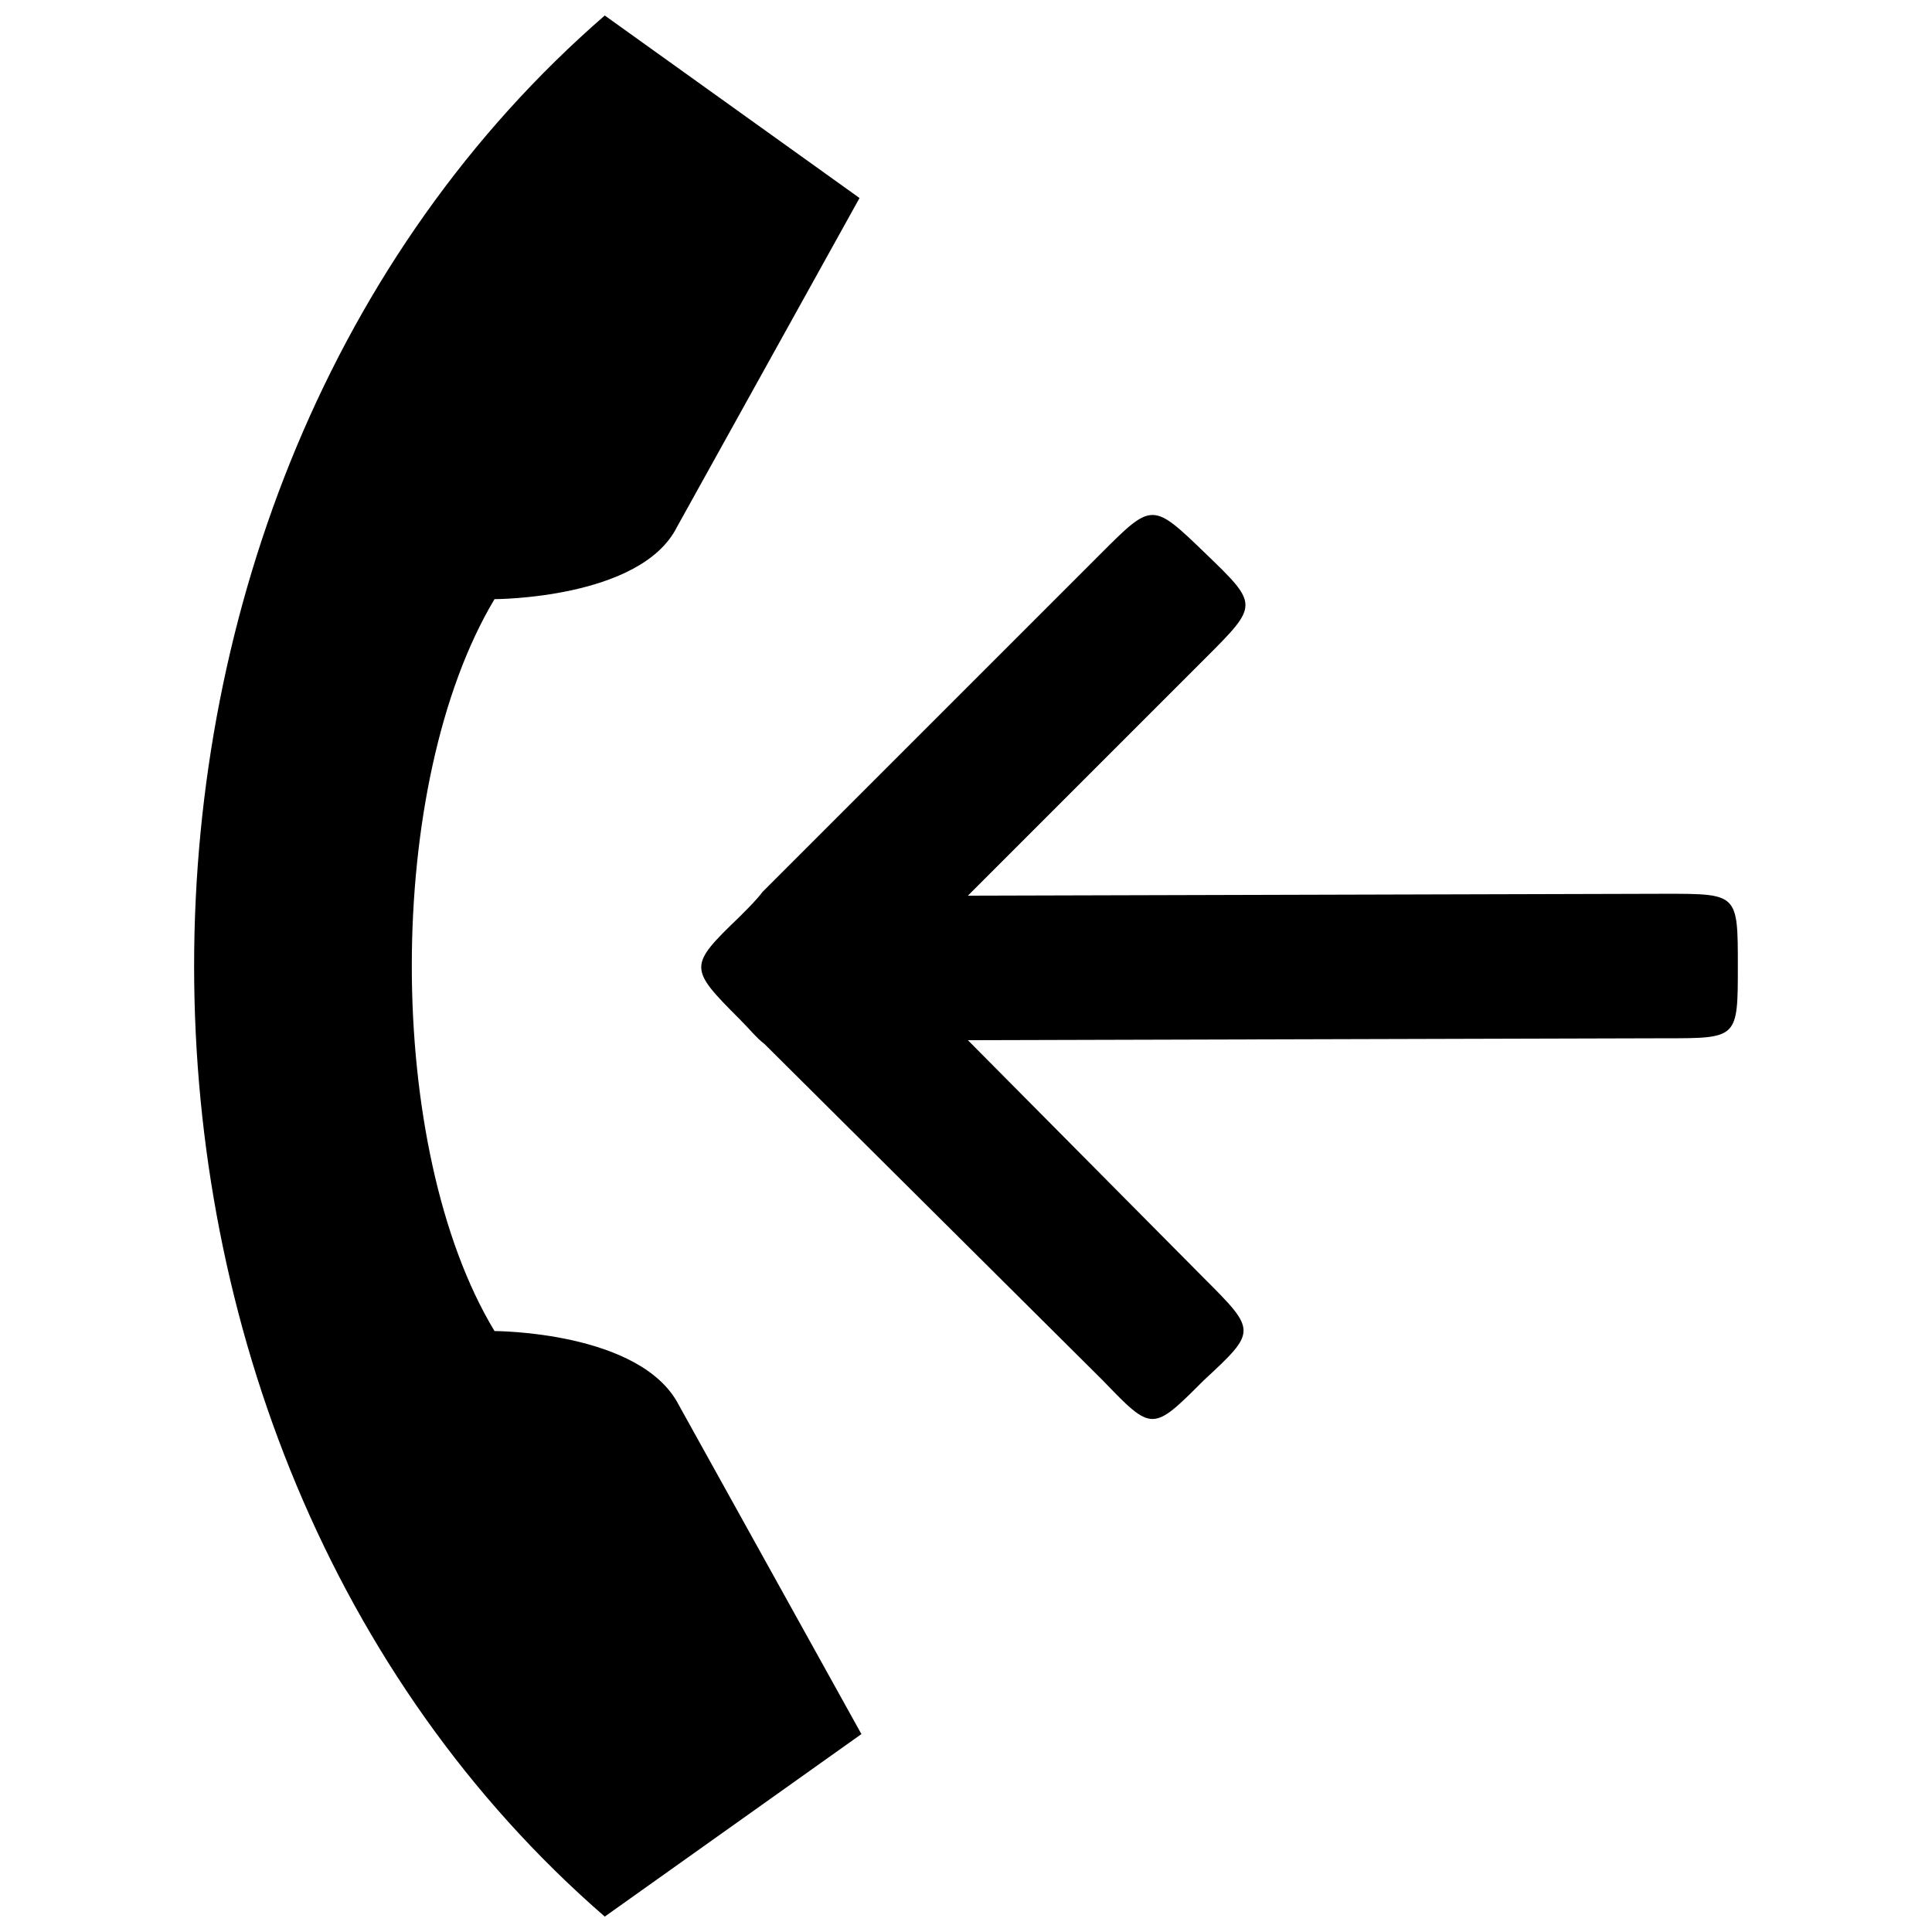<?xml version="1.0" encoding="UTF-8"?>
<!-- The Best Svg Icon site in the world: iconSvg.co, Visit us! https://iconsvg.co -->
<svg width="800px" height="800px" version="1.1" viewBox="144 144 512 512" xmlns="http://www.w3.org/2000/svg">
 <defs>
  <clipPath id="a">
   <path d="m195 148.09h410v503.81h-410z"/>
  </clipPath>
 </defs>
 <g clip-path="url(#a)">
  <path d="m585.4 380.86-184.9 0.504 62.977-62.977c14.105-14.105 14.105-14.105 0-27.711-14.105-13.602-14.105-13.602-27.711 0l-89.68 89.68c-1.512 2.016-3.527 4.031-6.047 6.551-13.602 13.098-13.602 13.602 0 27.207 2.519 2.519 4.535 5.039 6.551 6.551l89.68 89.176c13.098 13.602 13.098 13.602 26.703 0 14.105-13.098 14.105-13.098 0-27.207l-62.473-62.977 184.9-0.504c19.145 0 19.145 0 19.145-19.145 0-19.148 0-19.148-19.145-19.148zm-310.35 115.88c-29.223-48.367-29.223-145.1 0-193.96 0 0 38.793 0 48.367-19.145l48.367-87.16-67.516-48.367c-145.1 125.95-145.1 377.86 0 503.81l68.016-48.367-48.367-87.16c-10.074-19.645-48.867-19.645-48.867-19.645z"/>
 </g>
</svg>